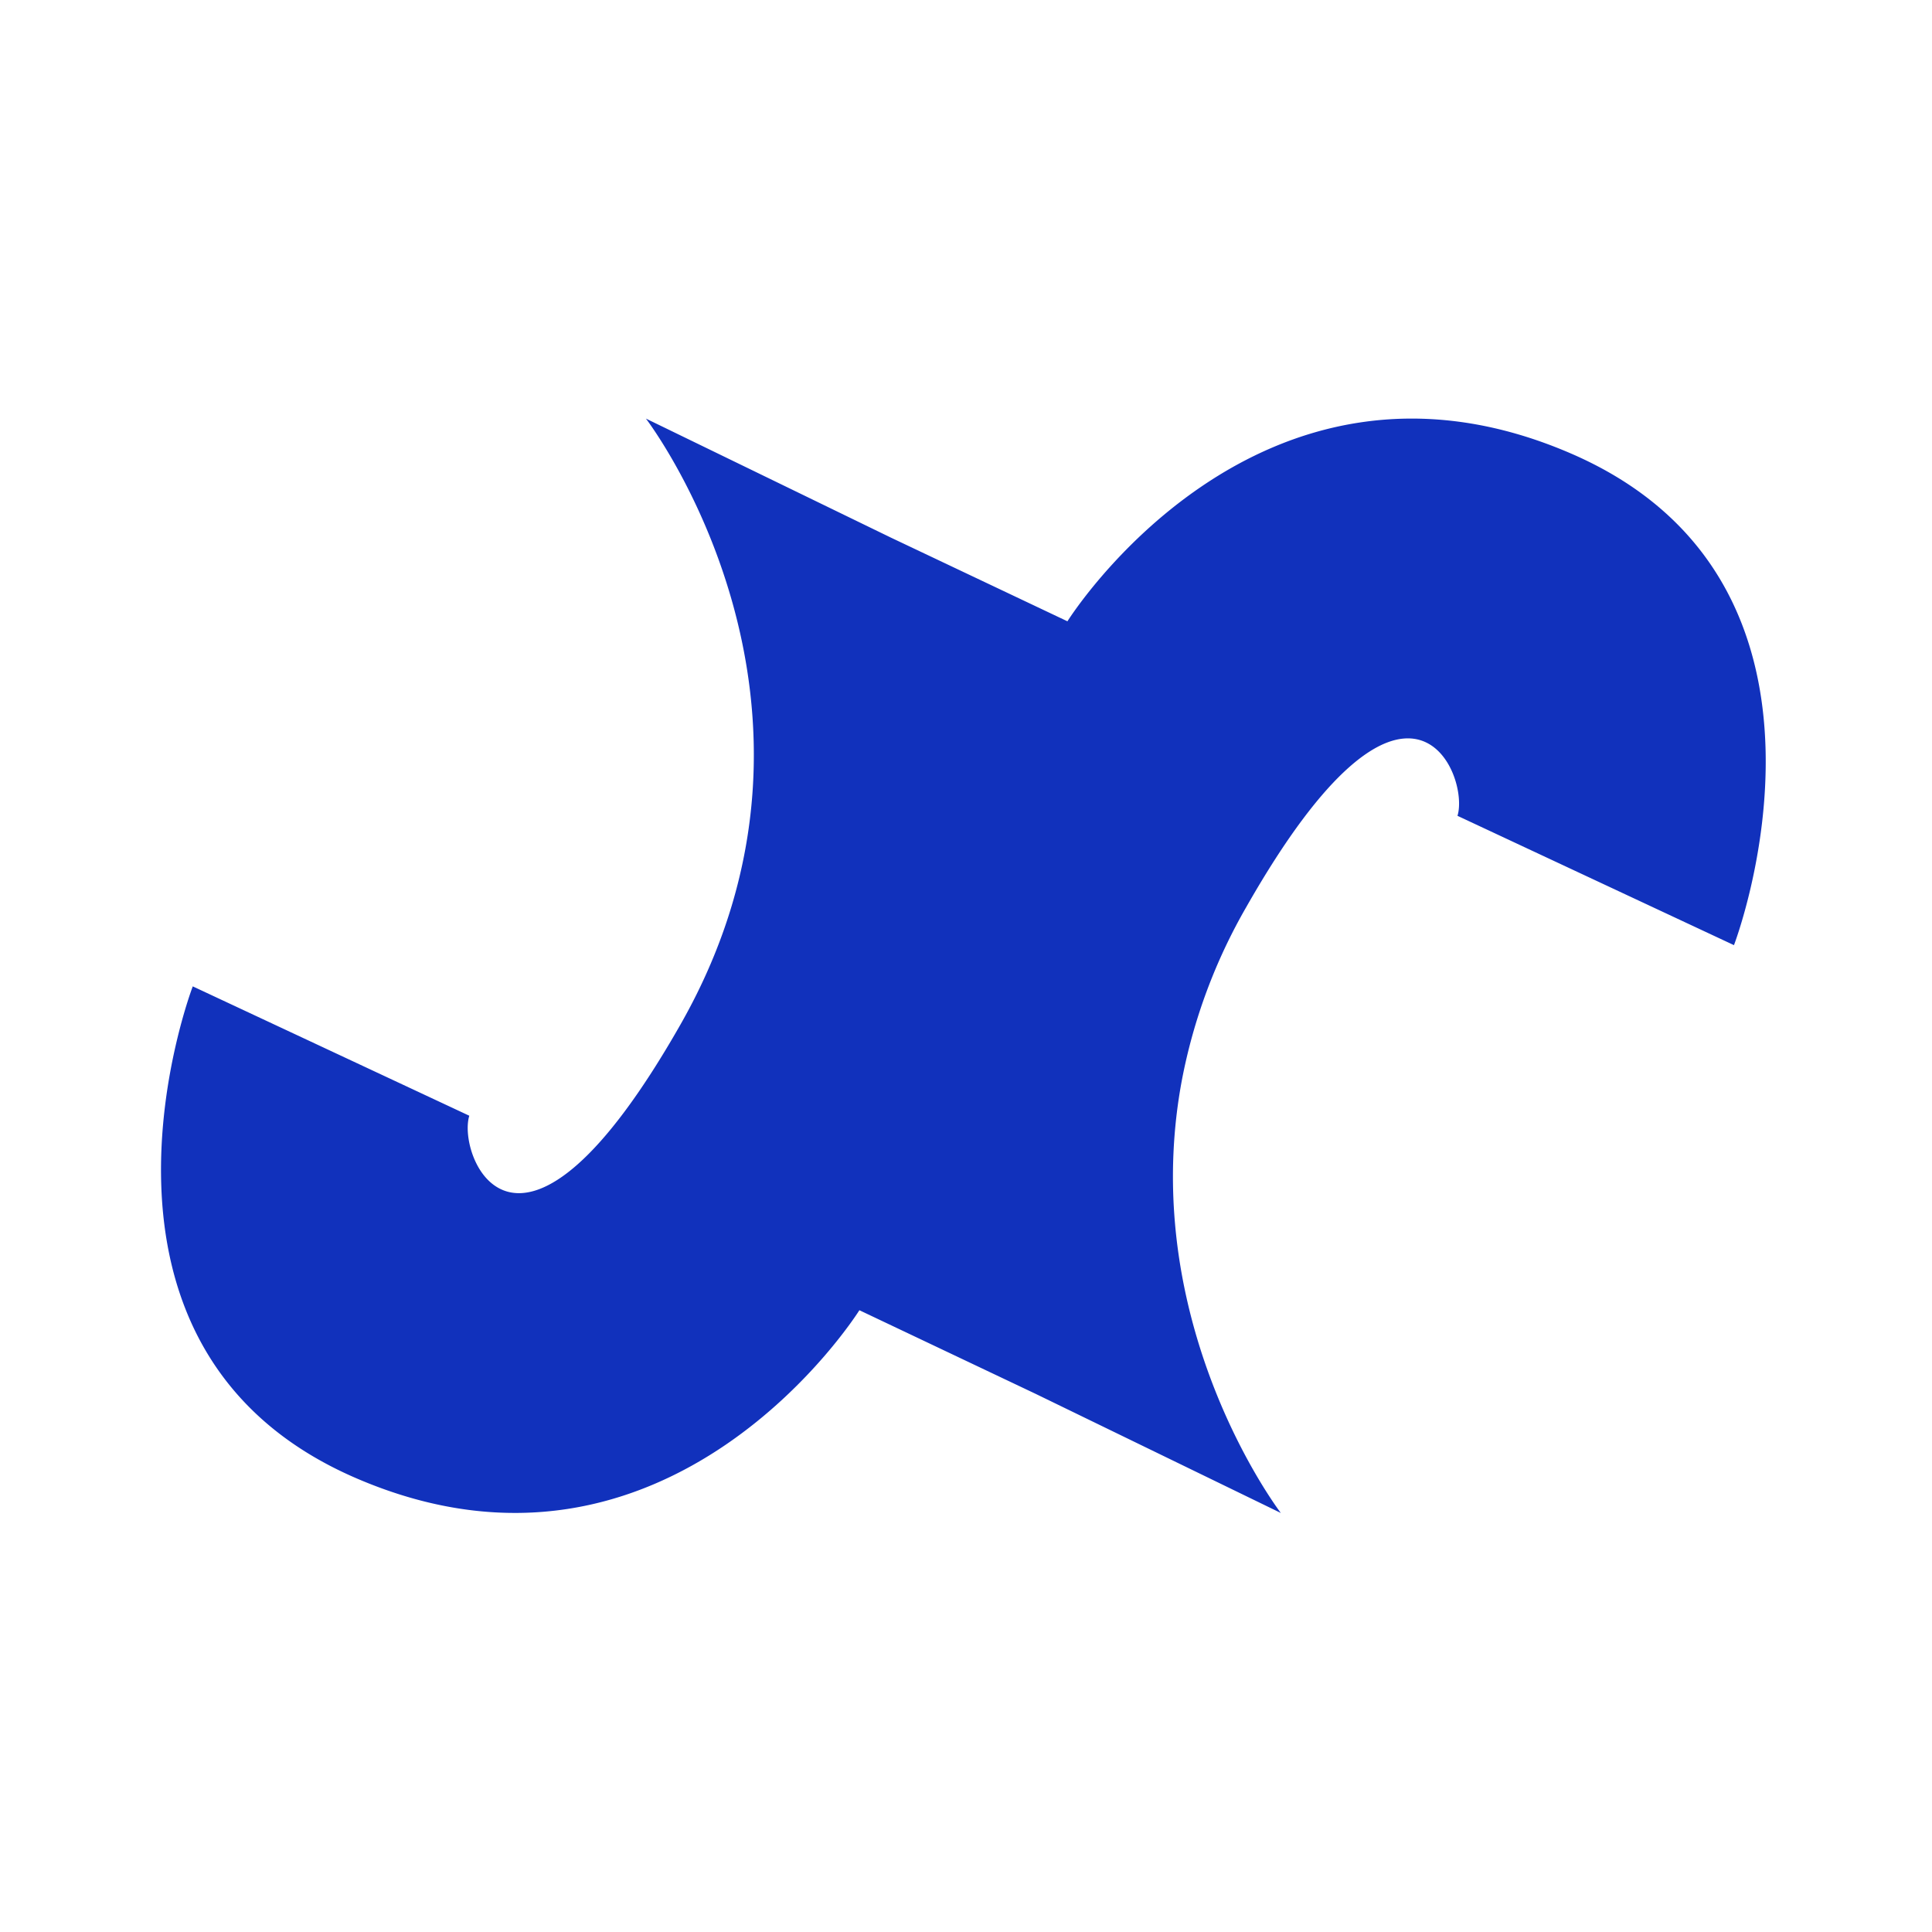 <svg xmlns="http://www.w3.org/2000/svg" xmlns:xlink="http://www.w3.org/1999/xlink" width="120" height="120" viewBox="0 0 120 120">
  <defs>
    <clipPath id="clip-path">
      <rect id="長方形_59" data-name="長方形 59" width="99.672" height="67.971" fill="#1131bc"/>
    </clipPath>
  </defs>
  <g id="グループ_2604" data-name="グループ 2604" transform="translate(-8197 -1018)">
    <rect id="長方形_1988" data-name="長方形 1988" width="120" height="120" transform="translate(8197 1018)" fill="none"/>
    <g id="グループ_2600" data-name="グループ 2600" transform="translate(8207 1044)">
      <g id="グループ_18" data-name="グループ 18" transform="translate(0)" clip-path="url(#clip-path)">
        <path id="パス_7" data-name="パス 7" d="M87.513,2.141C68.051-6.218,56.3,12.59,56.3,12.59L45.352,7.4,30.12,0s13.519,17.633,2.156,37.617C22.217,55.306,18.365,45.846,19.149,43.3L1.973,35.265S-6.649,57.75,12.161,65.83C31.622,74.189,43.378,55.38,43.378,55.38l10.944,5.193,15.232,7.4s-.266-.347-.692-1c-2.049-3.135-7.8-13.326-5.455-25.874A34.45,34.45,0,0,1,67.4,30.354c10.059-17.689,13.911-8.228,13.127-5.682L97.7,32.705s8.622-22.484-10.187-30.564" transform="translate(0 0)" fill="#1131bc"/>
      </g>
    </g>
  </g>
</svg>
